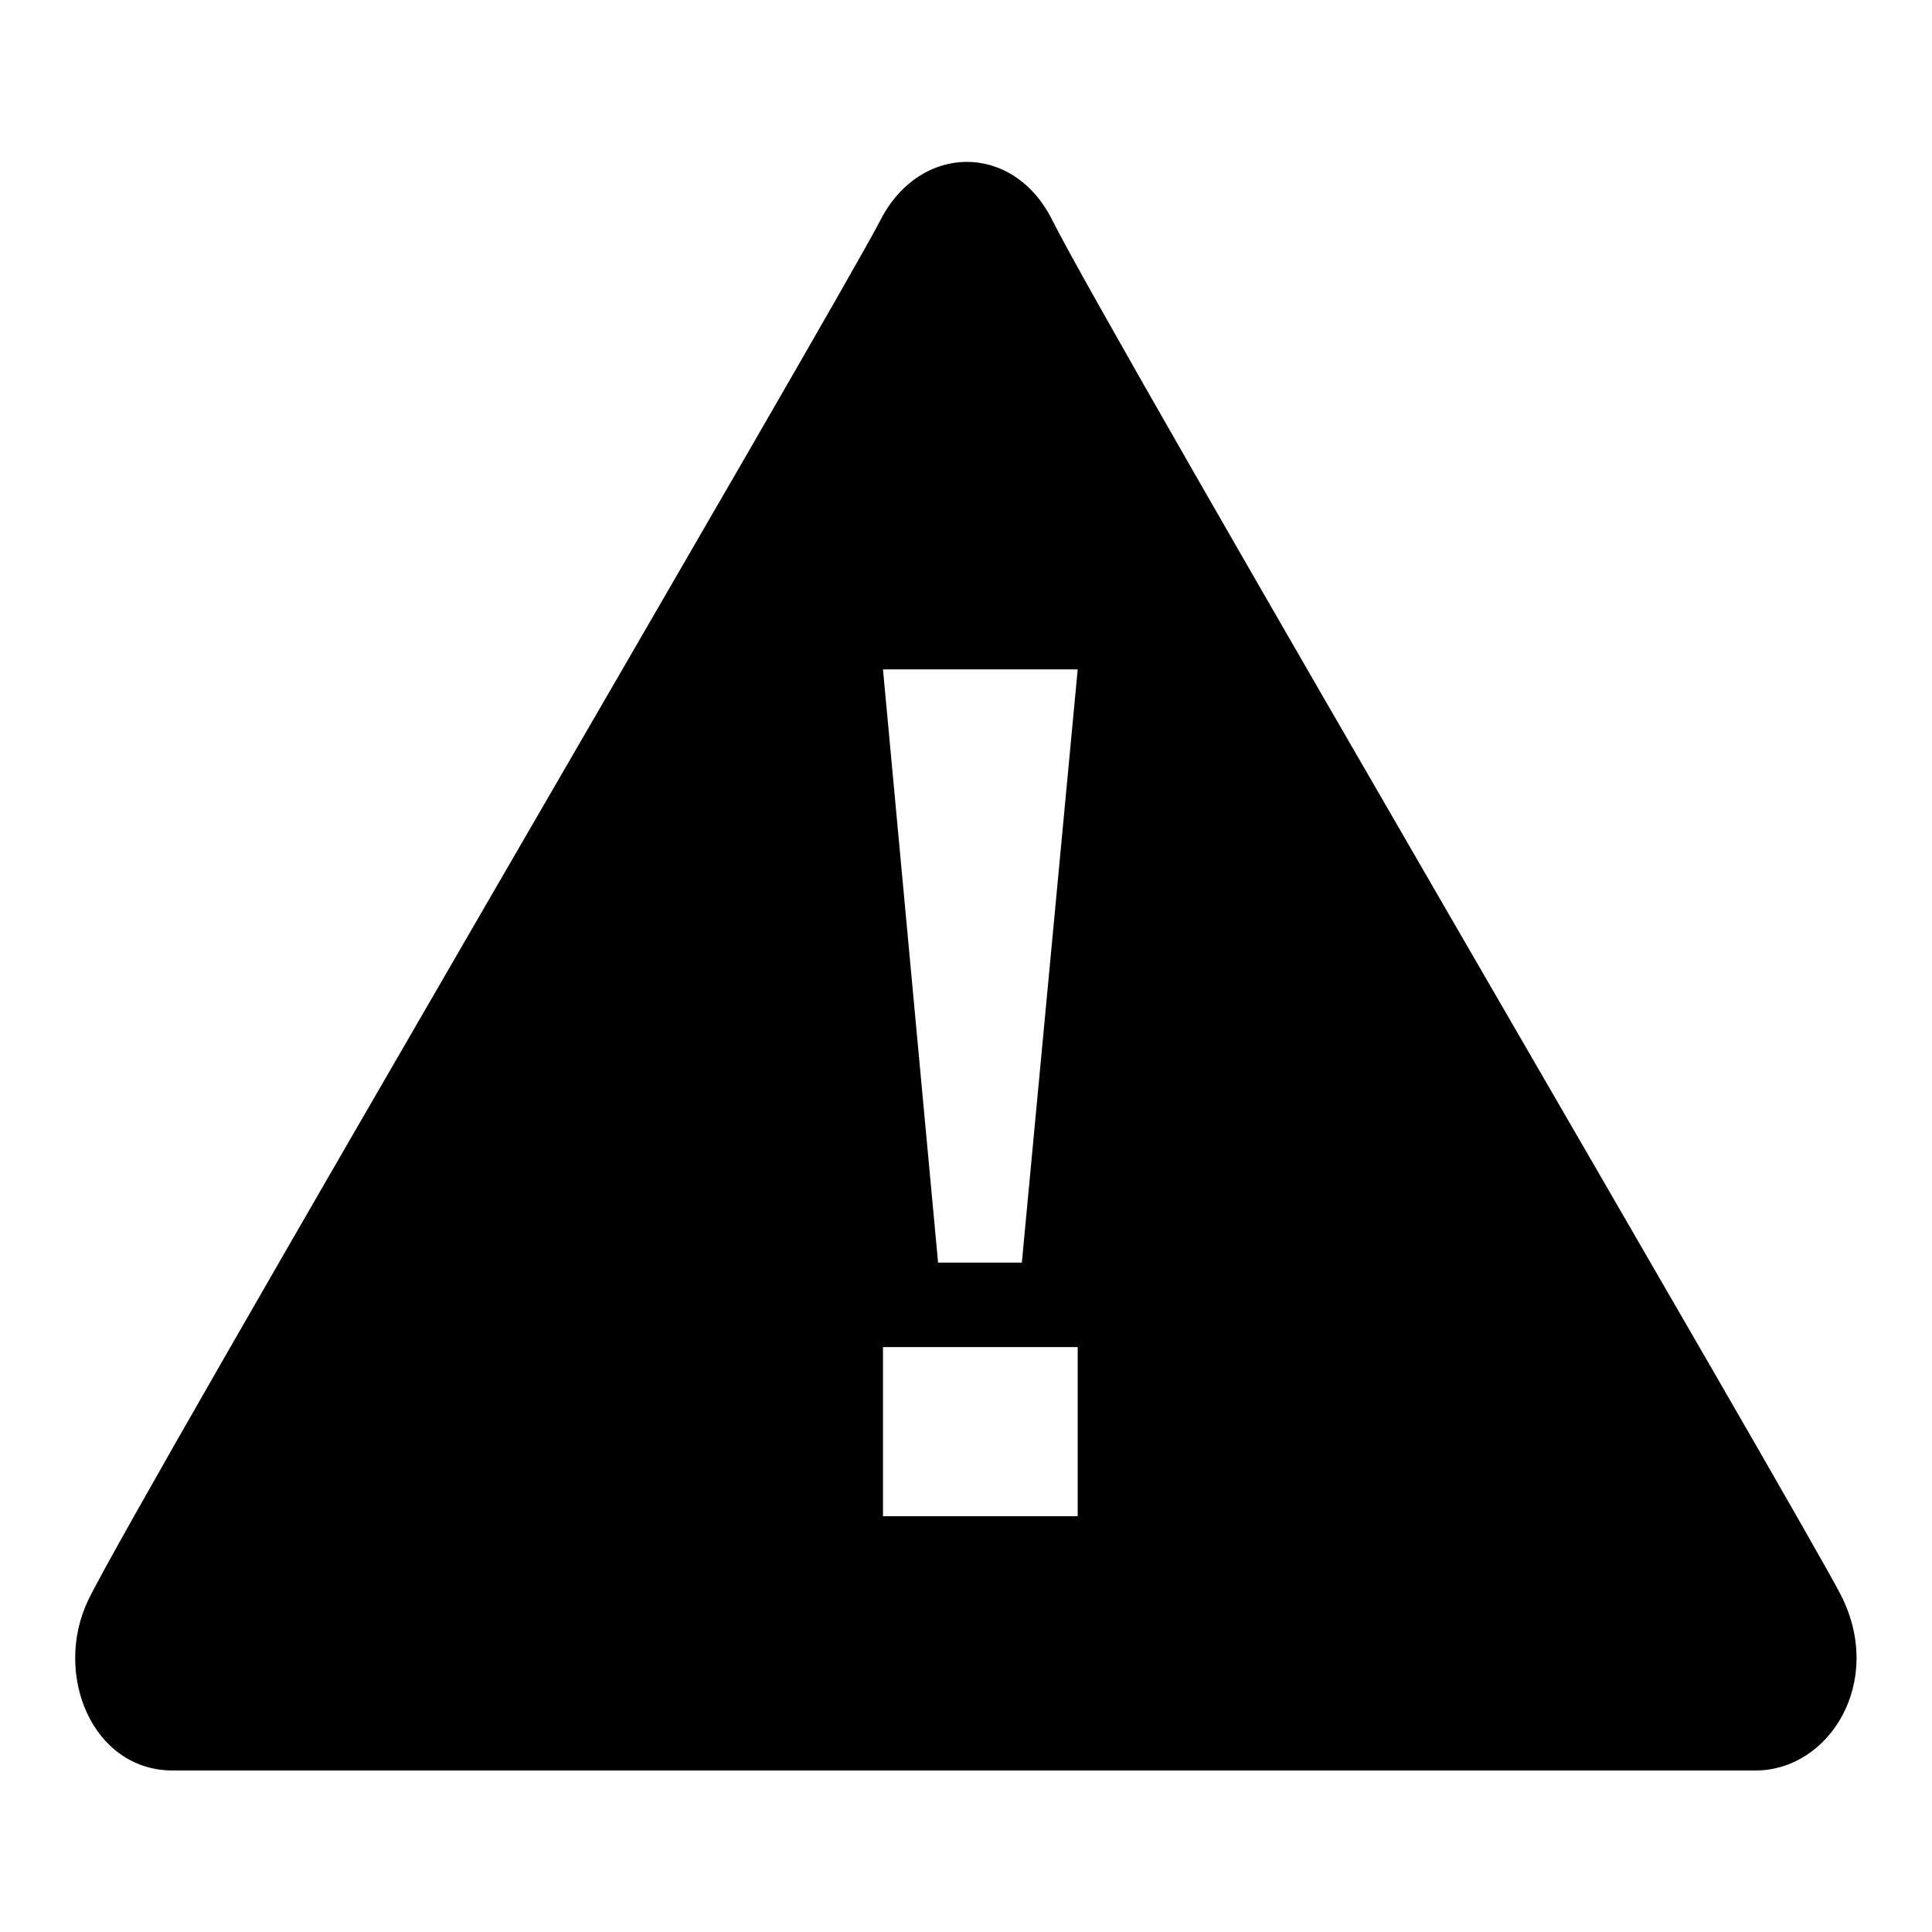 <?xml version="1.0" encoding="utf-8"?>
<!-- Svg Vector Icons : http://www.onlinewebfonts.com/icon -->
<!DOCTYPE svg PUBLIC "-//W3C//DTD SVG 1.1//EN" "http://www.w3.org/Graphics/SVG/1.1/DTD/svg11.dtd">
<svg version="1.1" xmlns="http://www.w3.org/2000/svg" xmlns:xlink="http://www.w3.org/1999/xlink" x="0px" y="0px" viewBox="0 0 256 256" enable-background="new 0 0 256 256" xml:space="preserve">
<g><g><path fill="#000000" d="M244,211.5c-4.6-9.2-96.8-166.7-104.6-182.4c-5.2-10.3-17.5-10.1-22.7,0C110.9,40.4,18.2,198.6,11.7,212c-4.7,9.8,0.5,22.6,11.2,22.6h209.7C242.4,234.6,249.7,222.9,244,211.5L244,211.5z M142.8,200.9H117v-22.4h25.8V200.9z M135.4,167.3h-11.1L117,88.7h25.8L135.4,167.3z"/></g></g>
</svg>